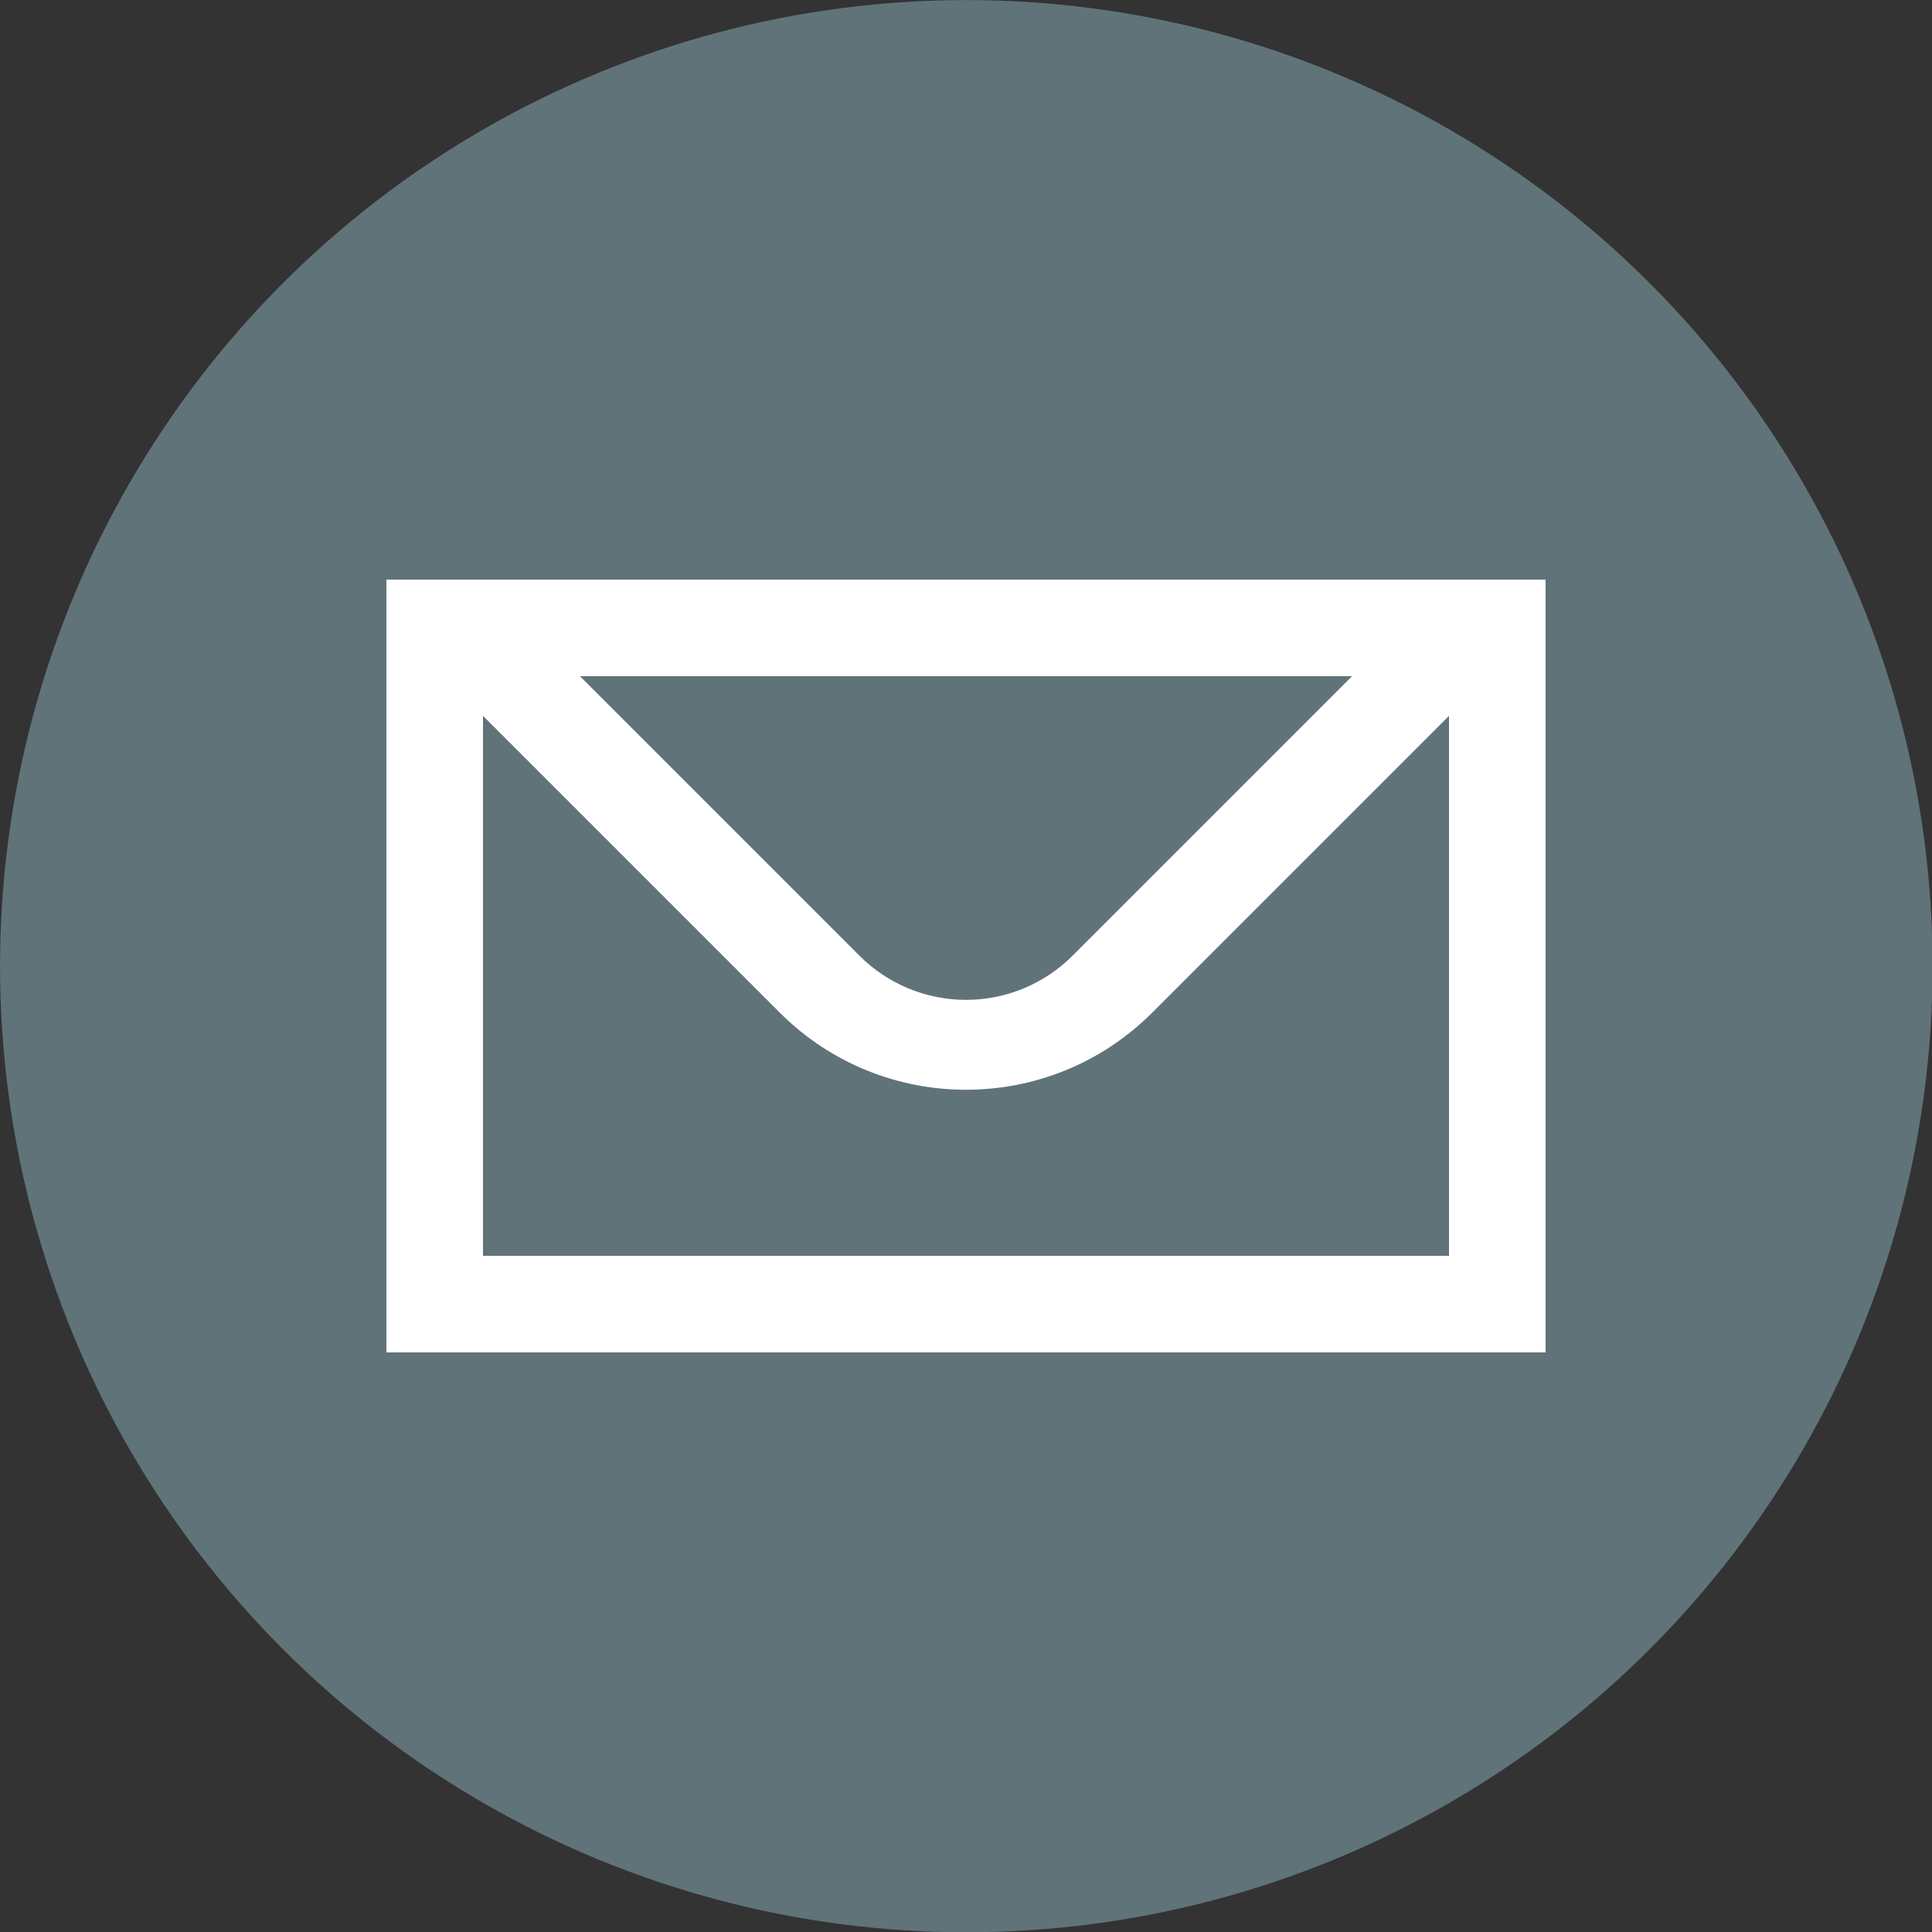 <?xml version="1.0" encoding="UTF-8" standalone="no"?>
<!DOCTYPE svg PUBLIC "-//W3C//DTD SVG 1.1//EN" "http://www.w3.org/Graphics/SVG/1.1/DTD/svg11.dtd">
<svg width="100%" height="100%" viewBox="0 0 100 100" version="1.1" xmlns="http://www.w3.org/2000/svg" xmlns:xlink="http://www.w3.org/1999/xlink" xml:space="preserve" xmlns:serif="http://www.serif.com/" style="fill-rule:evenodd;clip-rule:evenodd;stroke-linejoin:round;stroke-miterlimit:2;">
    <rect x="0" y="0" width="100" height="100" fill="#333333" stroke="none"/>
    <rect id="Email" x="0" y="0" width="100" height="100" style="fill:none;"/>
    <clipPath id="_clip1">
        <rect id="Email1" serif:id="Email" x="0" y="0" width="100" height="100"/>
    </clipPath>
    <g clip-path="url(#_clip1)">
        <g id="Background" transform="matrix(1.022,0,0,1.3,-7.853,-25.997)">
            <ellipse cx="56.623" cy="58.466" rx="48.937" ry="38.466" style="fill:rgb(96,115,121);"/>
        </g>
        <g id="Logo-Placement-Area" serif:id="Logo Placement Area" transform="matrix(1.576,0,0,1.713,1.208,13.207)">
            <rect x="11.925" y="3.965" width="38.075" height="35.018" style="fill:none;"/>
        </g>
        <path d="M80,30L20,30L20,70L80,70L80,30ZM75,37.053L59.641,52.412C54.317,57.737 45.683,57.737 40.359,52.412L25,37.053L25,65L75,65L75,37.053ZM69.982,35L55.512,49.47C54.05,50.932 52.067,51.753 50,51.753C47.933,51.753 45.95,50.932 44.488,49.47L30.018,35L69.982,35Z" style="fill:white;"/>
    </g>
</svg>
